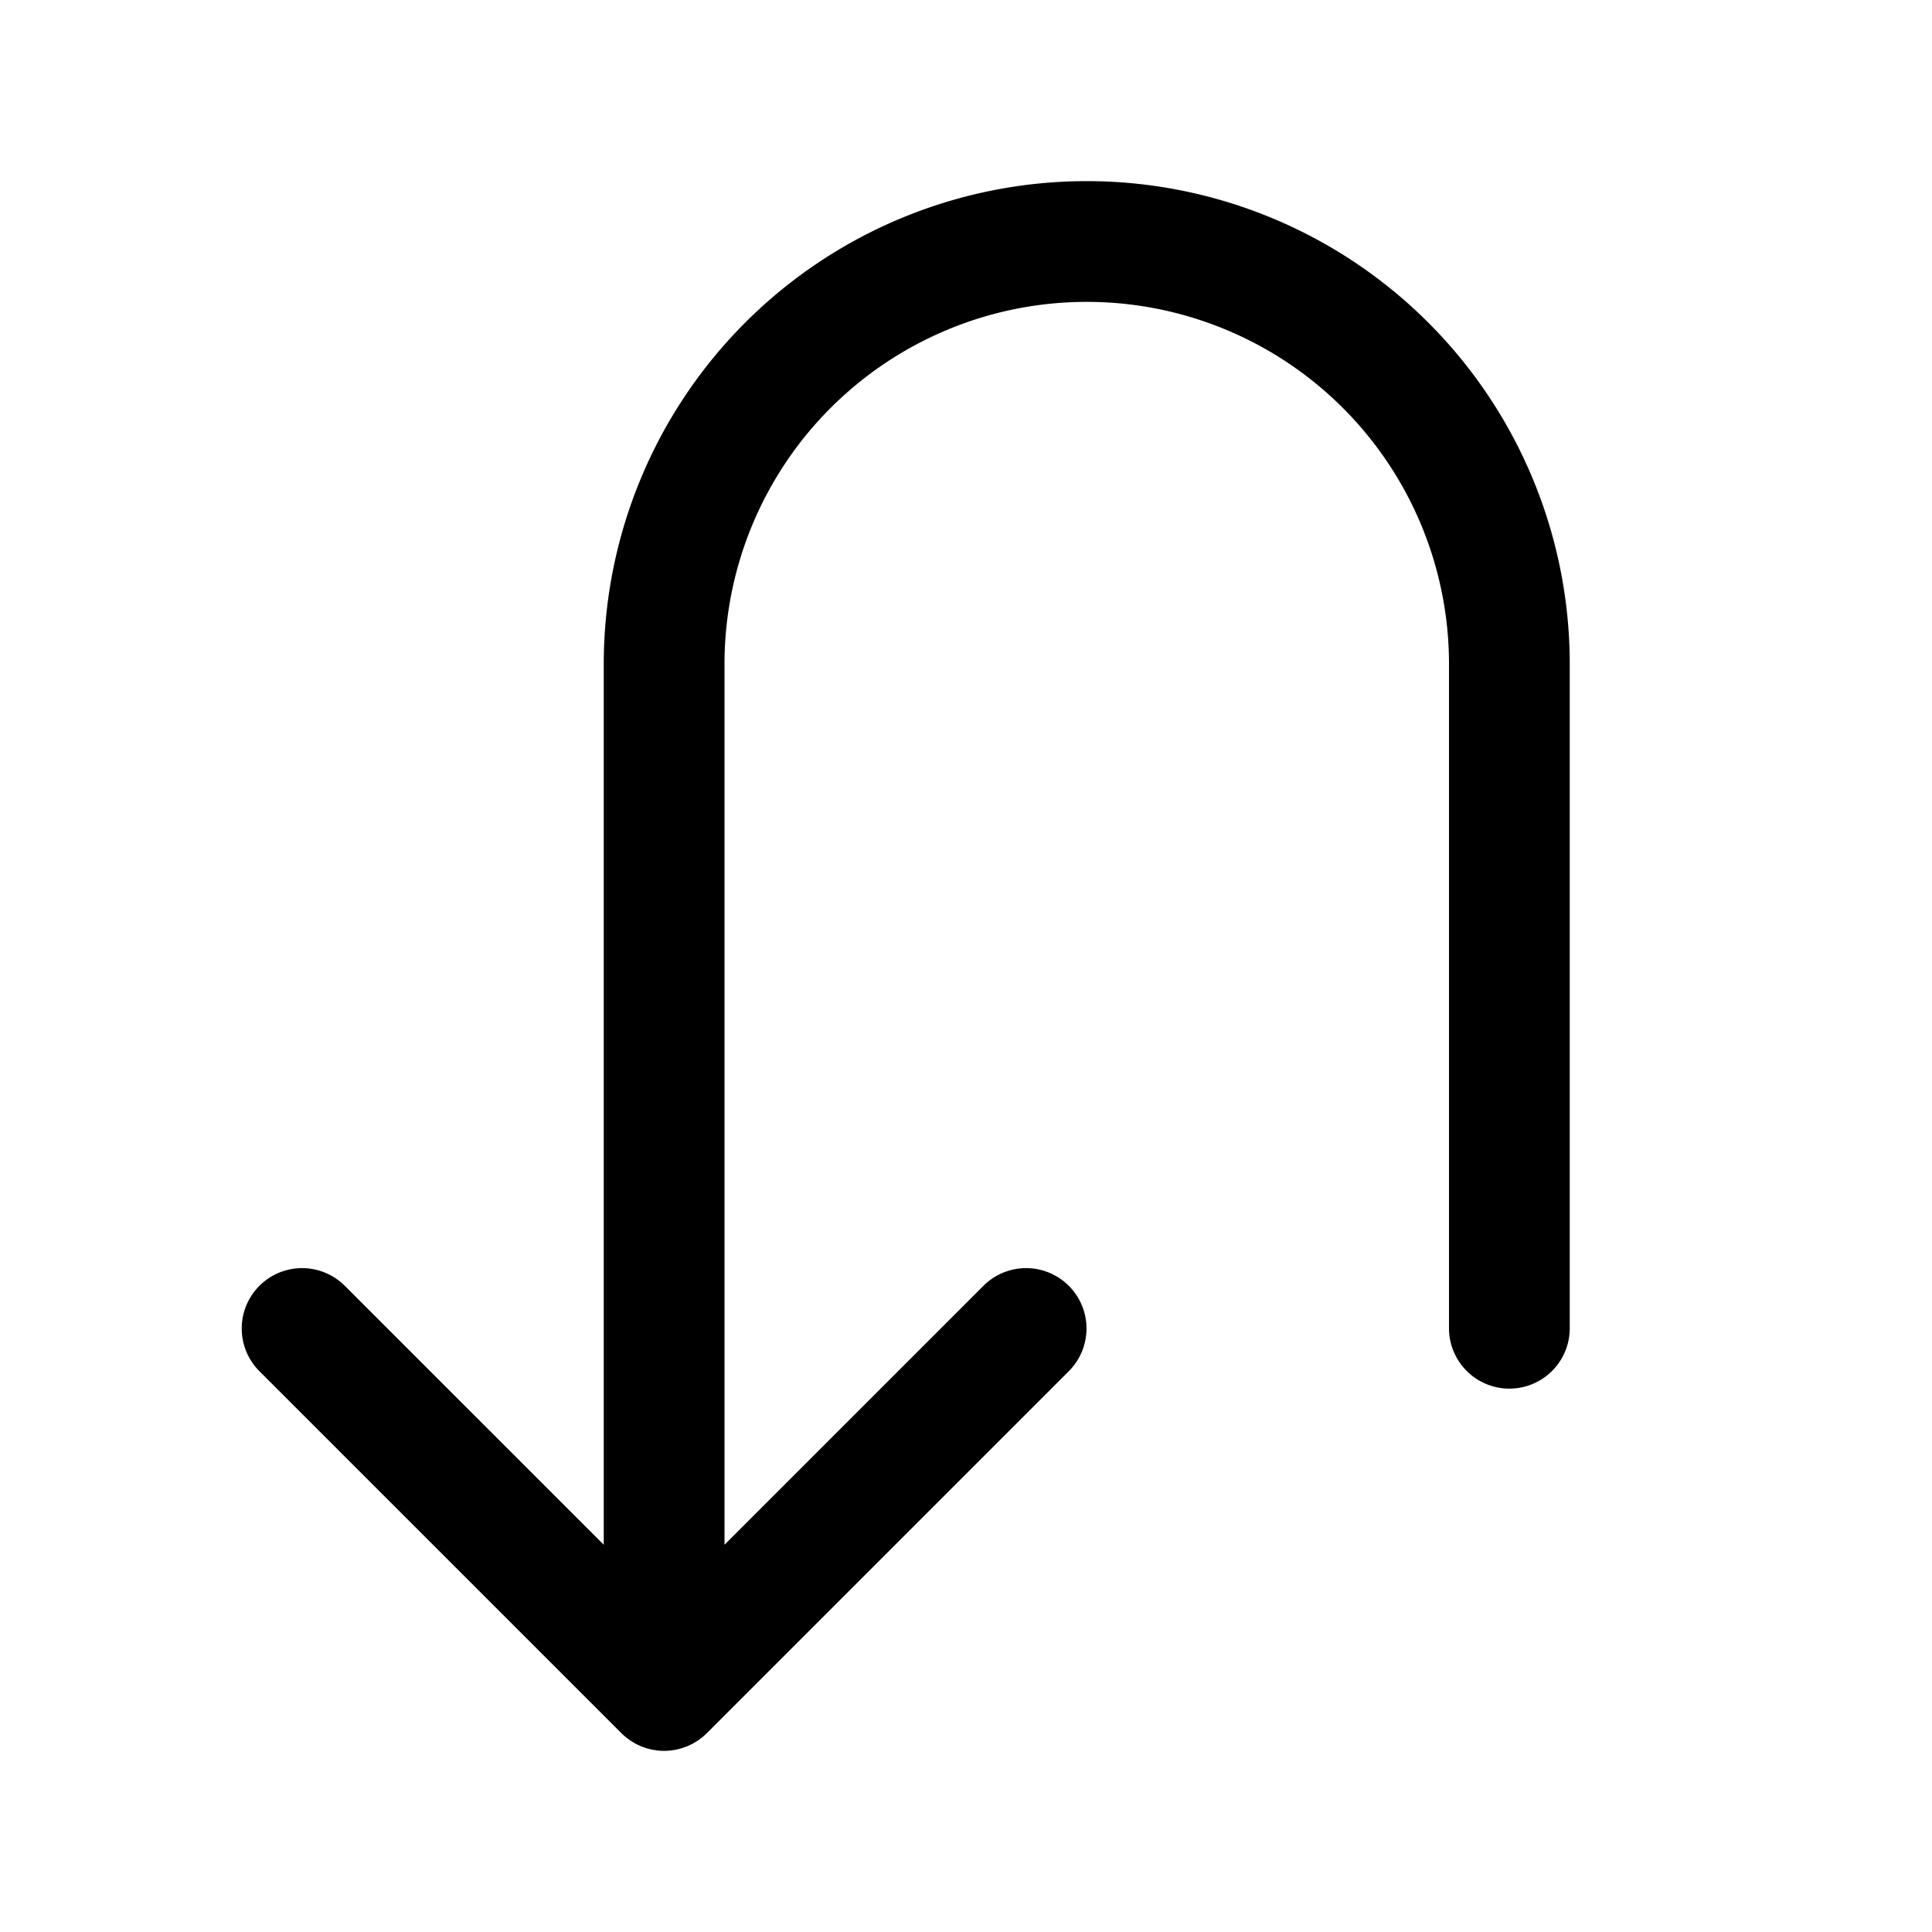 <?xml version="1.0" encoding="utf-8"?><!-- Скачано с сайта svg4.ru / Downloaded from svg4.ru -->
<svg fill="#000000" width="800px" height="800px" viewBox="0 0 256 256" id="Flat" xmlns="http://www.w3.org/2000/svg">
  <path d="M208,88v88a8,8,0,0,1-16,0V88a48,48,0,0,0-96,0V204.686l34.343-34.343a8,8,0,0,1,11.314,11.313l-48,48c-.024.024-.051.044-.075.068-.164.16-.333.315-.51.46-.1.082-.204.153-.307.229-.107.08-.211.163-.322.237-.119.08-.242.148-.364.221-.102.061-.202.125-.307.181-.123.066-.249.122-.375.181-.112.053-.221.108-.336.156-.121.05-.243.09-.366.134-.124.044-.247.092-.374.131-.122.037-.247.064-.37.095-.129.032-.257.069-.389.095-.142.028-.286.045-.429.065-.115.017-.229.039-.345.05-.262.026-.526.04-.79.04s-.527-.014-.79-.04c-.117-.011-.23-.033-.345-.05-.143-.021-.287-.037-.429-.065-.132-.026-.26-.062-.389-.095-.124-.031-.248-.059-.37-.095-.127-.039-.25-.086-.374-.131-.122-.043-.245-.084-.366-.134-.115-.047-.224-.103-.336-.156-.125-.059-.252-.115-.375-.181-.105-.056-.205-.12-.307-.181-.122-.073-.245-.142-.364-.221-.111-.074-.215-.157-.322-.237-.102-.076-.207-.147-.307-.229-.177-.146-.346-.301-.51-.46-.024-.024-.051-.044-.075-.068l-48-48a8,8,0,0,1,11.314-11.313L80,204.686V88a64,64,0,0,1,128,0Z"/>
</svg>